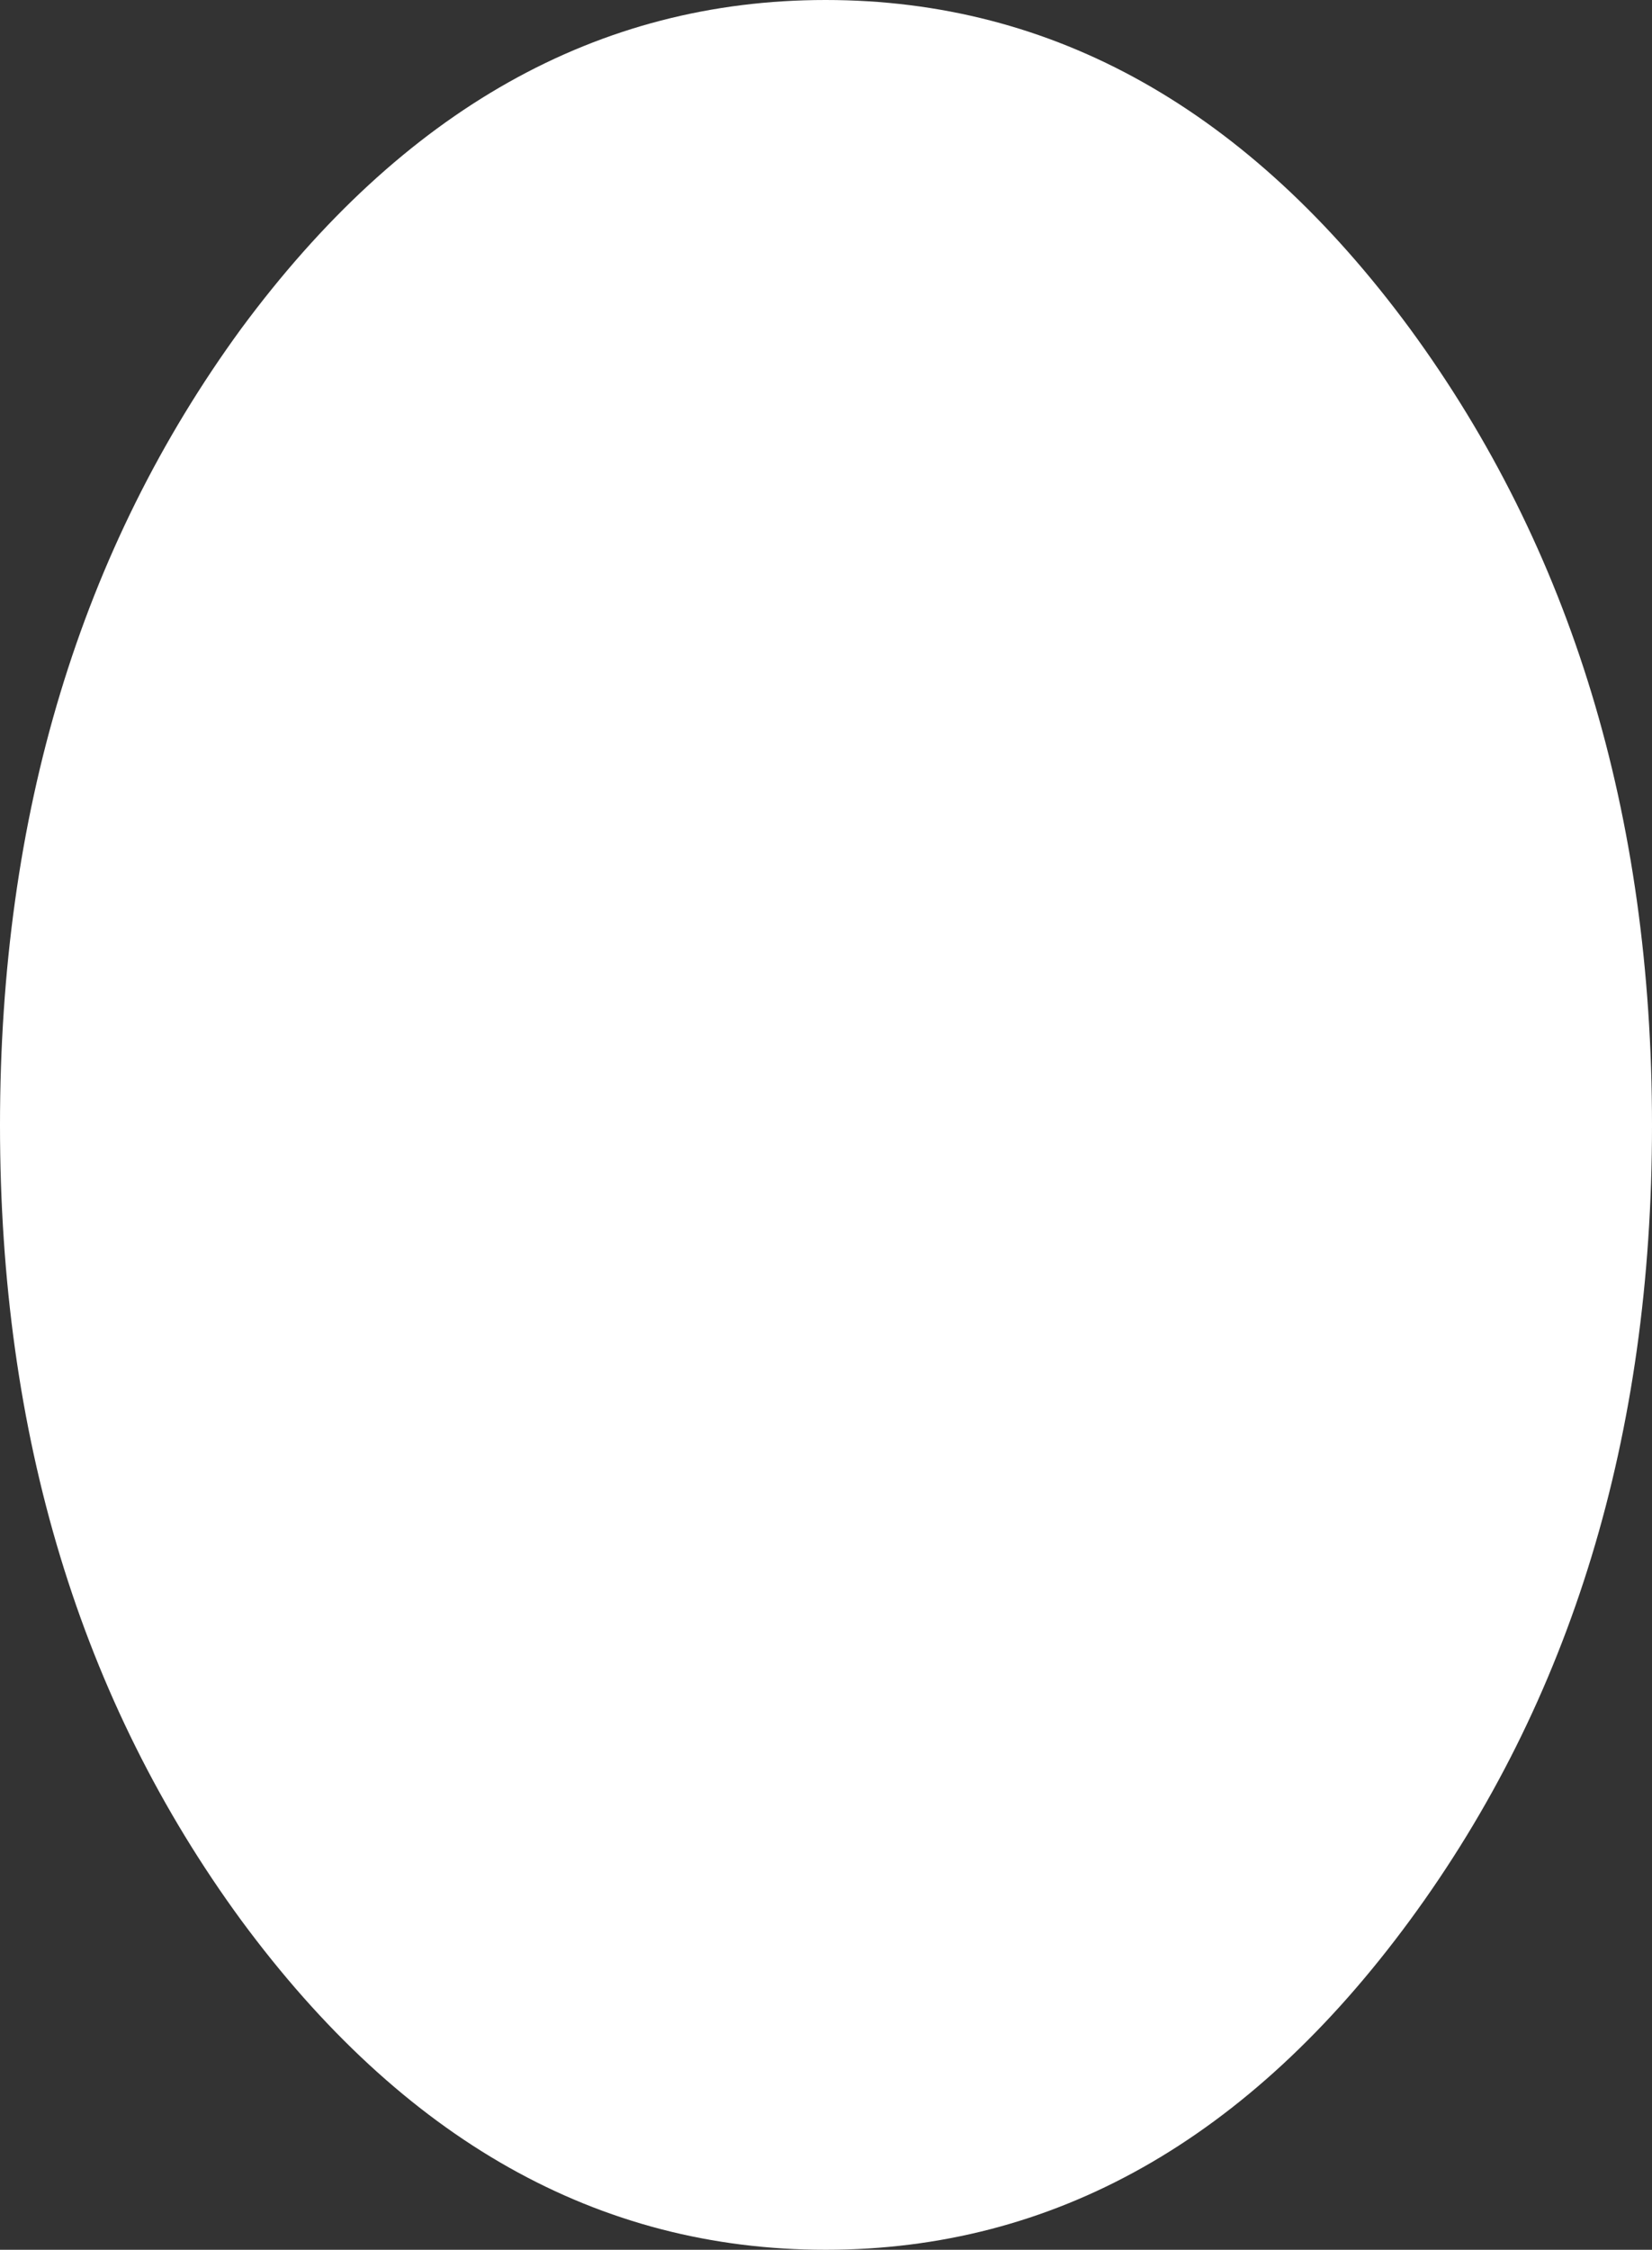 <?xml version="1.0" encoding="UTF-8" standalone="no"?>
<svg xmlns:xlink="http://www.w3.org/1999/xlink" height="130.05px" width="95.55px" xmlns="http://www.w3.org/2000/svg">
  <rect width="100%" height="100%" fill="#333333" stroke="none"/>
  <g transform="matrix(1.0, 0.0, 0.0, 1.0, 57.85, 65.45)">
    <path d="M37.7 -0.4 Q37.7 26.5 23.7 45.55 9.7 64.6 -10.1 64.6 -29.85 64.6 -43.9 45.55 -57.85 26.5 -57.85 -0.4 -57.85 -27.35 -43.9 -46.45 -29.85 -65.45 -10.1 -65.45 9.7 -65.45 23.7 -46.45 37.7 -27.35 37.7 -0.4" fill="#ffffff" fill-rule="evenodd" stroke="none"/>
  </g>
</svg>
